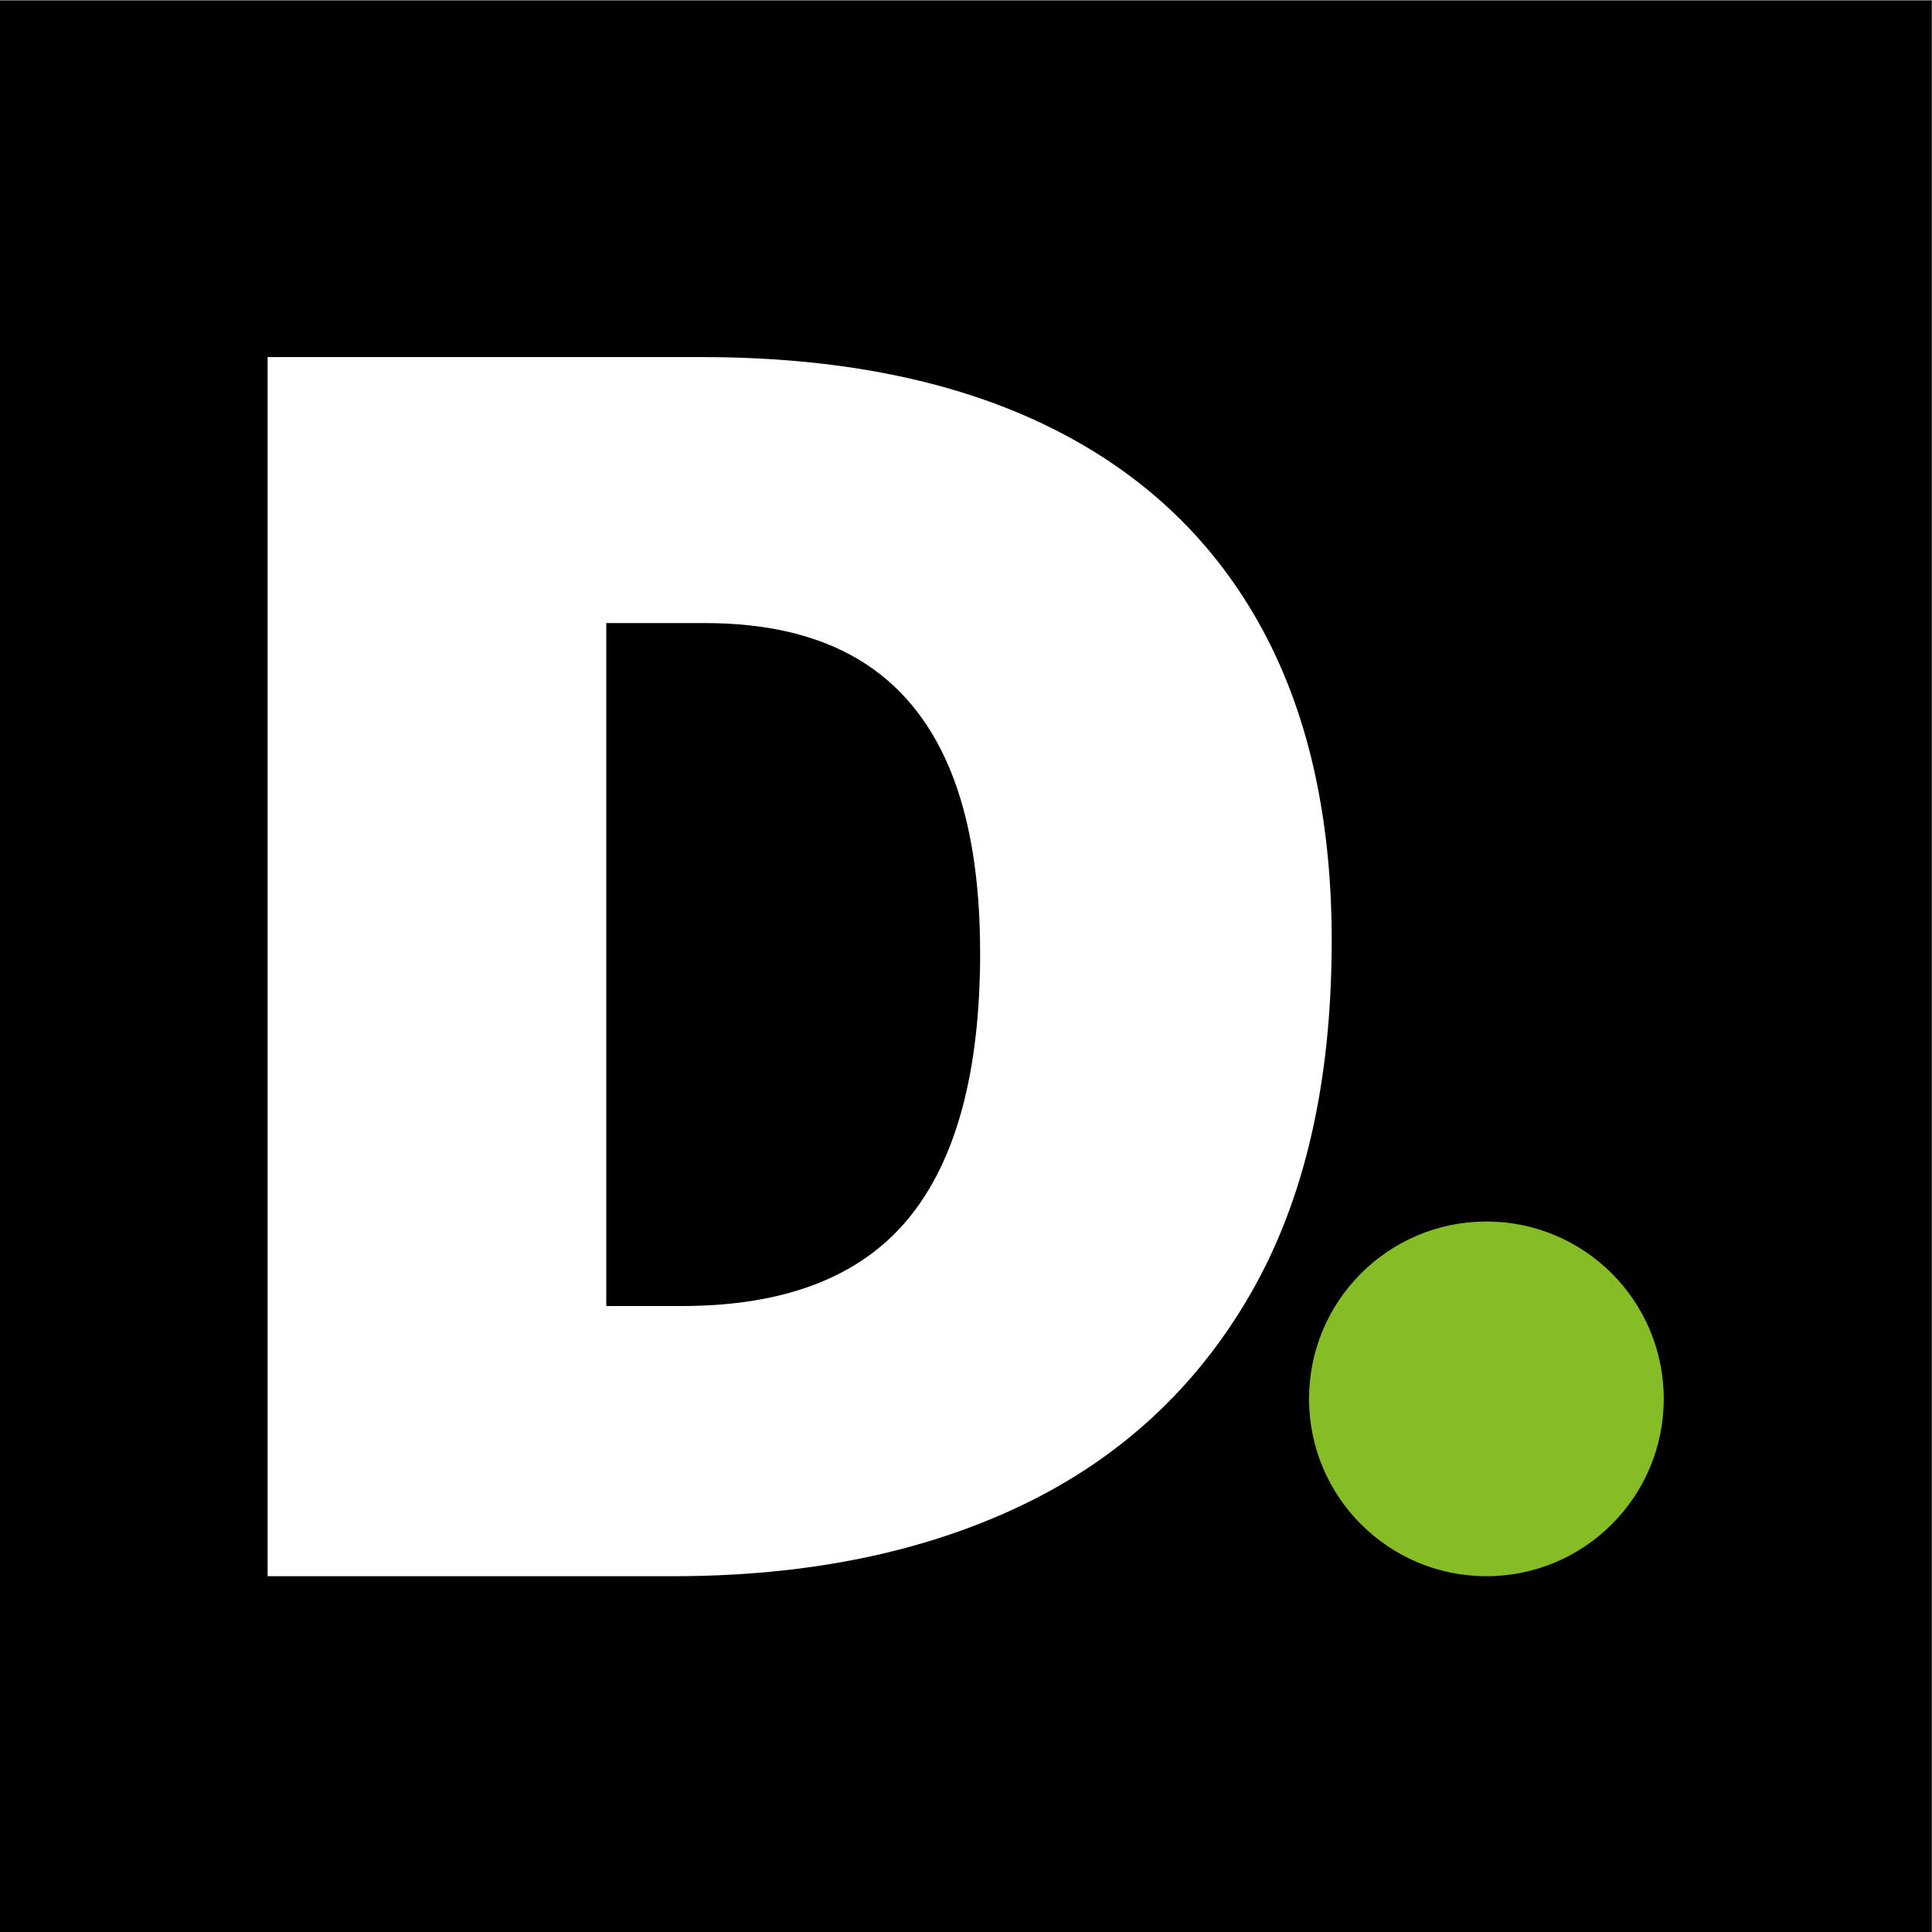 <?xml version="1.0" encoding="UTF-8"?>
<svg id="Layer_1" xmlns="http://www.w3.org/2000/svg" version="1.1" viewBox="0 0 512 512">
  <rect x="0" y="0" width="512" height="512" fill="#808080" stroke="none"/>
  <!-- Generator: Adobe Illustrator 29.0.1, SVG Export Plug-In . SVG Version: 2.1.0 Build 192)  -->
  <defs>
    <style>
      .st0 {
        fill: #fff;
      }

      .st1 {
        fill: #86bc25;
      }
    </style>
  </defs>
  <rect x="-.09" y=".17" width="512" height="512"/>
  <g>
    <path class="st0" d="M352.91,249.32c0,37.57-7.2,68.8-21.59,93.7-14.39,24.9-34.65,43.57-60.78,56.02-26.13,12.45-56.85,18.67-92.14,18.67h-107.48V94.63h114.98c35.75,0,66.05,5.97,90.9,17.9,24.84,11.93,43.74,29.39,56.69,52.37s19.43,51.12,19.43,84.42ZM259.74,252.41c0-19.59-2.69-35.83-8.07-48.73-5.38-12.89-13.44-22.54-24.2-28.95-10.76-6.41-24.31-9.61-40.67-9.61h-26.13v180.99h20c27.27,0,47.26-7.7,59.99-23.09,12.73-15.39,19.09-38.93,19.09-70.6Z"/>
    <circle class="st1" cx="393.91" cy="370.71" r="47"/>
  </g>
</svg>